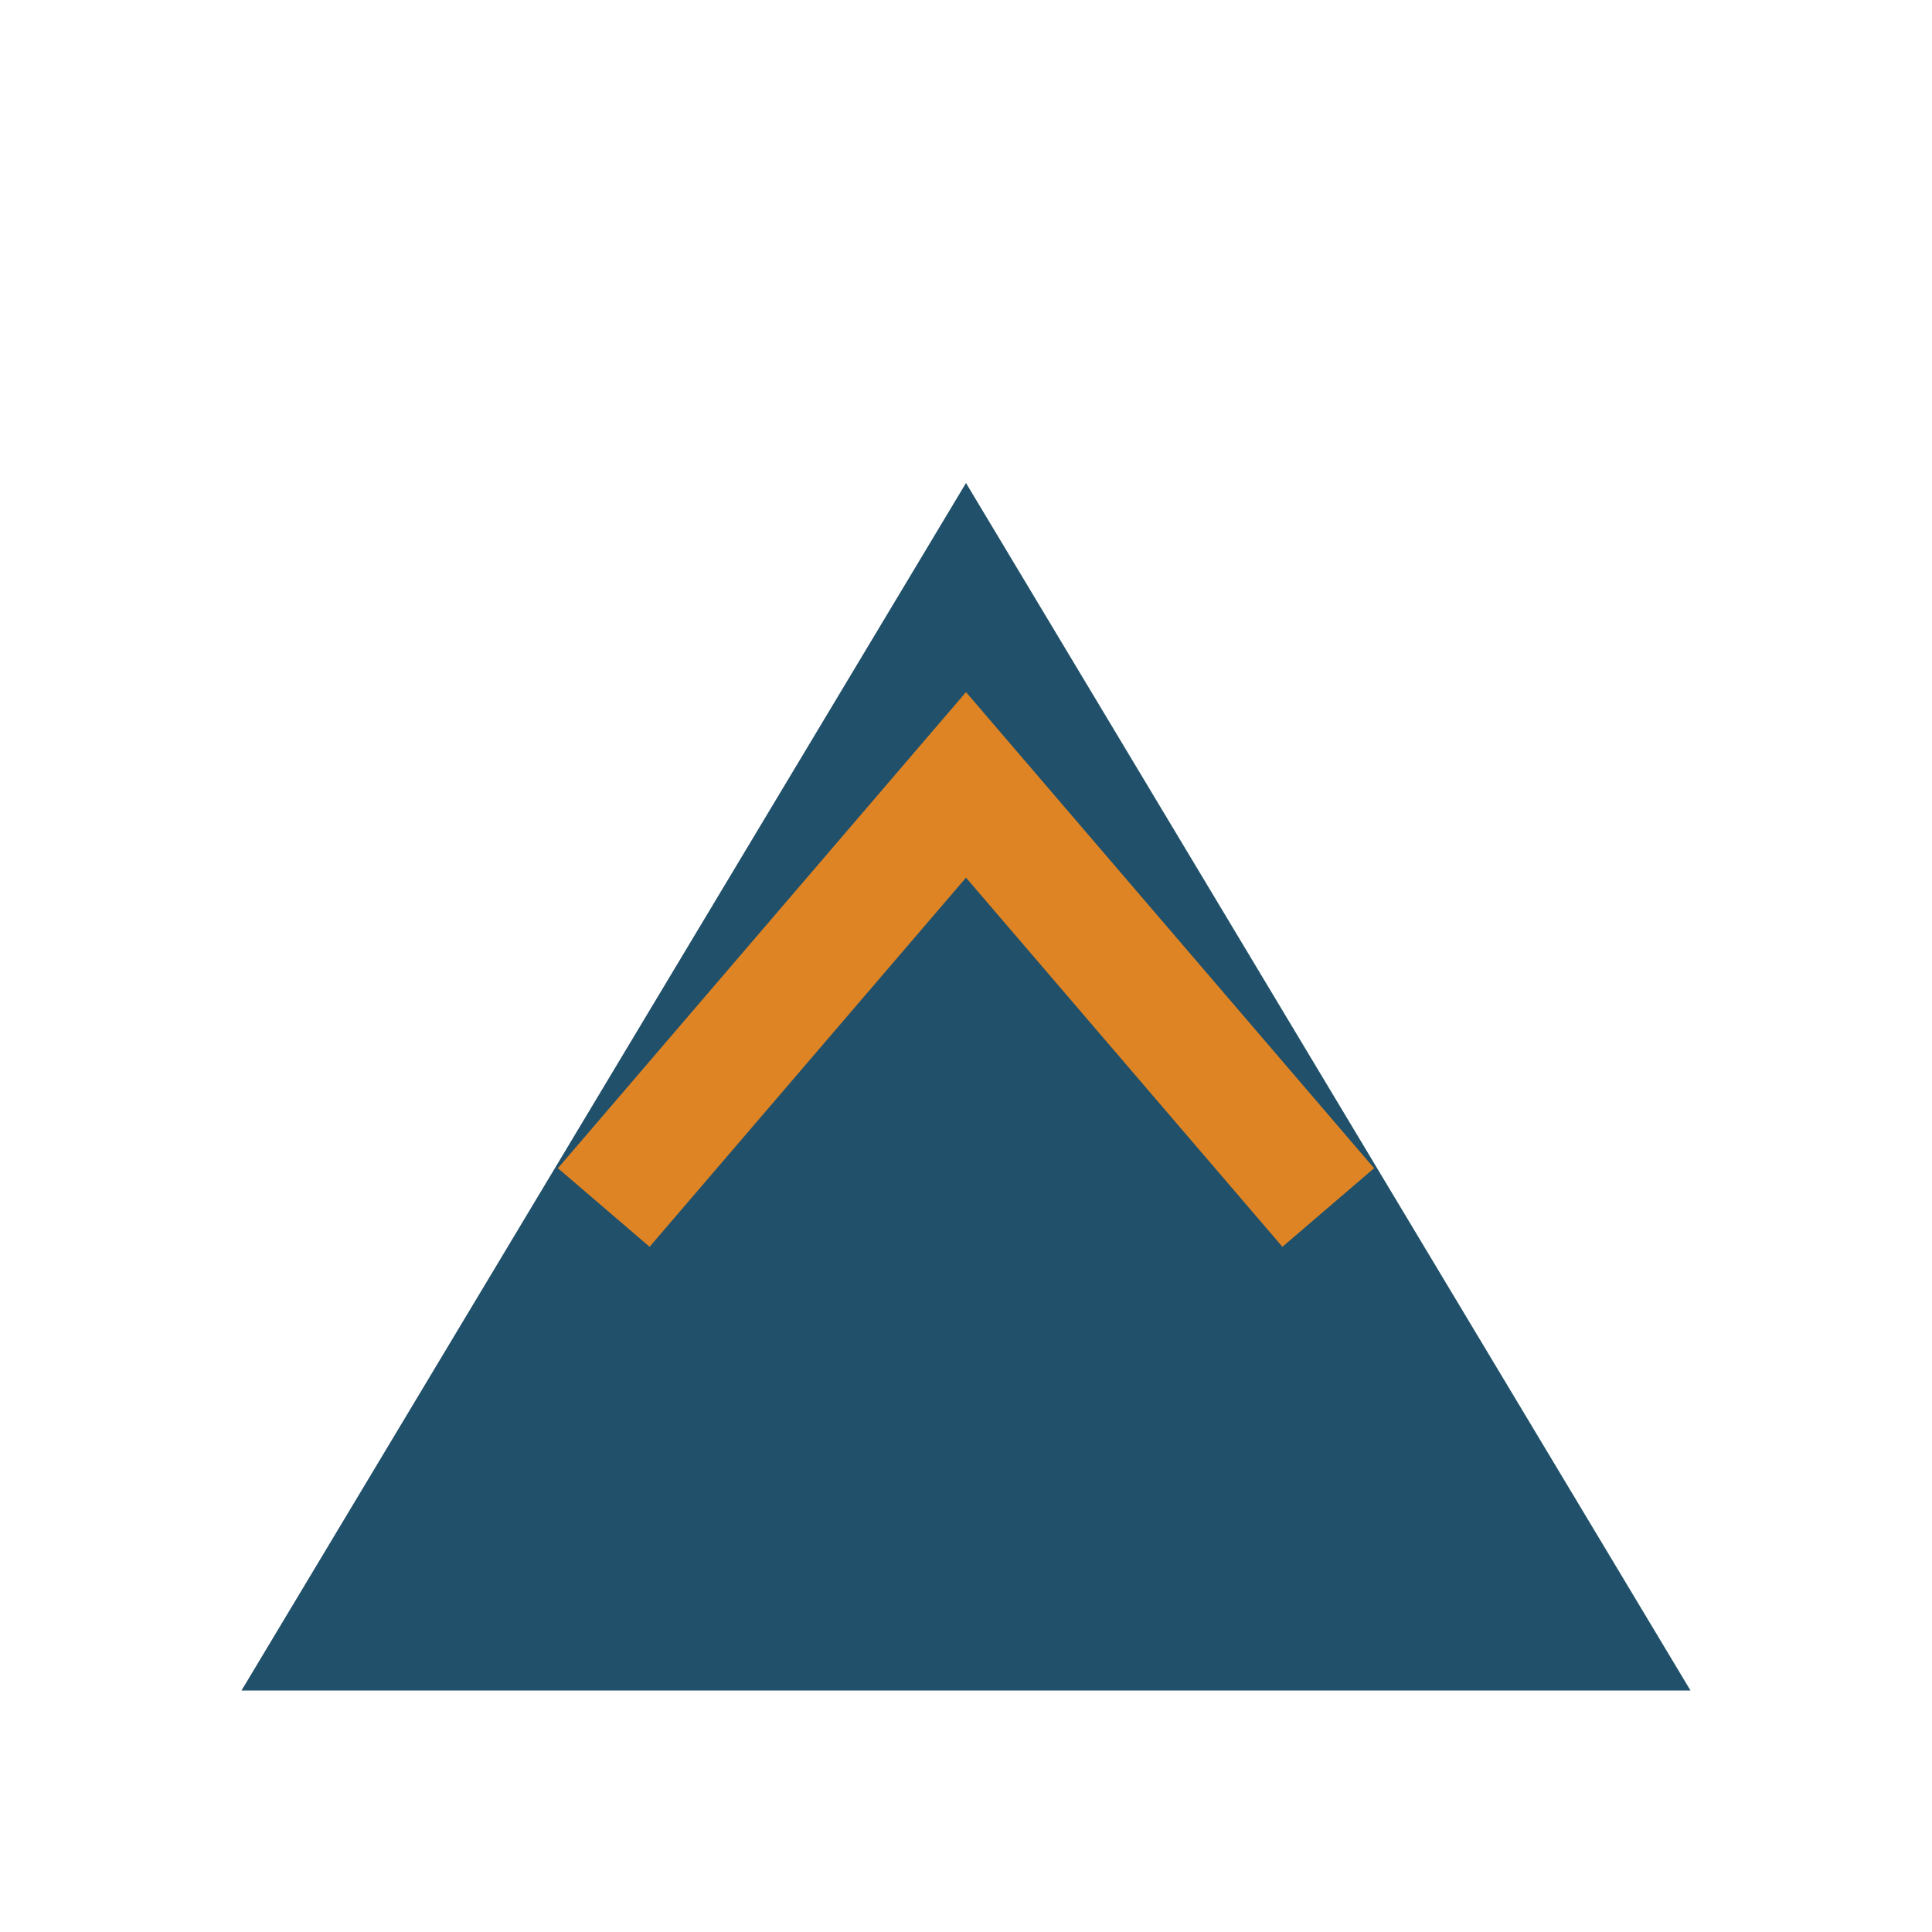 <?xml version="1.0" encoding="UTF-8"?>
<svg xmlns="http://www.w3.org/2000/svg" width="32" height="32" viewBox="0 0 32 32"><polygon points="4,28 16,8 28,28" fill="#21506A"/><polyline points="10,20 16,13 22,20" fill="none" stroke="#DF8424" stroke-width="2"/></svg>